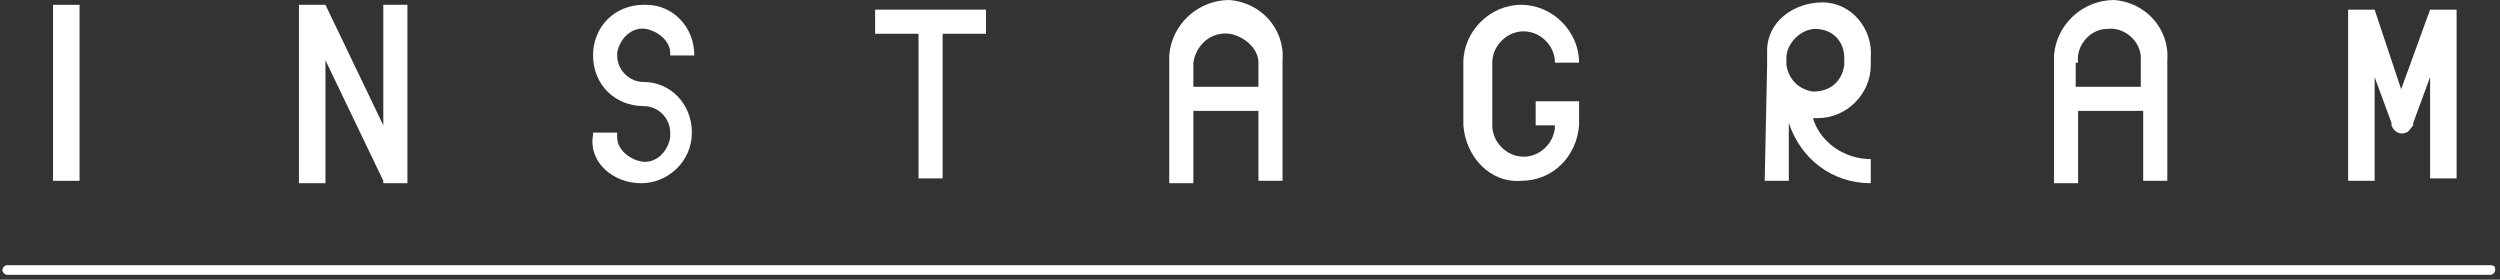 <?xml version="1.0" encoding="utf-8"?>
<!-- Generator: Adobe Illustrator 25.4.1, SVG Export Plug-In . SVG Version: 6.00 Build 0)  -->
<svg version="1.1" id="レイヤー_1" xmlns="http://www.w3.org/2000/svg" xmlns:xlink="http://www.w3.org/1999/xlink" x="0px"
	 y="0px" viewBox="0 0 103.7 11.6" style="enable-background:new 0 0 103.7 11.6;" xml:space="preserve">
<rect x="0" y="0" width="103.7" height="11.6" fill="#333333" stroke="none"/>
<style type="text/css">
	.st0{fill:#FFFFFF;}
</style>
<g id="footer">
	<g>
		<path class="st0" d="M103.3,11H0.3c-0.1,0-0.2,0.1-0.2,0.2s0.1,0.2,0.2,0.2h103c0.1,0,0.2-0.1,0.2-0.2S103.5,11,103.3,11z"/>
		<rect x="2.2" y="0.2" class="st0" width="1.1" height="7.3"/>
		<path class="st0" d="M49.5,4.6h2.7v2.9h1v-5c0.1-1.3-0.9-2.4-2.2-2.5C49.7,0,48.6,1,48.5,2.3c0,0.1,0,0.2,0,0.3v5h1L49.5,4.6z
			 M49.5,2.6c0.1-0.7,0.7-1.3,1.5-1.2c0.6,0.1,1.2,0.6,1.2,1.2v1h-2.7V2.6z"/>
		<polygon class="st0" points="38.1,7.4 39.1,7.4 39.1,1.4 40.9,1.4 40.9,0.4 36.3,0.4 36.3,1.4 38.1,1.4 		"/>
		<polygon class="st0" points="13.5,2.5 15.9,7.5 15.9,7.5 15.9,7.6 16.9,7.6 16.9,0.2 15.9,0.2 15.9,5.2 13.5,0.2 12.4,0.2 
			12.4,7.6 13.5,7.6 		"/>
		<path class="st0" d="M86.2,4.6h2.7v2.9h1v-5c0.1-1.3-0.9-2.4-2.2-2.5C86.4,0,85.3,1,85.2,2.3c0,0.1,0,0.2,0,0.3v5h1L86.2,4.6z
			 M86.2,2.6c-0.1-0.7,0.5-1.4,1.2-1.4c0.7-0.1,1.4,0.5,1.4,1.2c0,0.1,0,0.2,0,0.2v1h-2.7V2.6z"/>
		<path class="st0" d="M73.2,7.5h1V5.1c0.5,1.5,1.8,2.5,3.4,2.5v-1c-1.1,0-2.1-0.7-2.4-1.7h0.2c1.2,0,2.2-1,2.2-2.2V2.4
			c0.1-1.2-0.8-2.3-2-2.3s-2.3,0.8-2.3,2c0,0.1,0,0.2,0,0.3v0.3L73.2,7.5z M75.3,1.2c0.7,0,1.2,0.5,1.2,1.2c0,0,0,0,0,0v0.3
			c-0.1,0.7-0.6,1.1-1.3,1.1c-0.6-0.1-1-0.5-1.1-1.1V2.4C74.1,1.8,74.7,1.2,75.3,1.2C75.3,1.2,75.3,1.2,75.3,1.2z"/>
		<path class="st0" d="M63.1,7.5c1.3,0,2.3-1,2.4-2.3l0,0v-1h-1.8v1h0.8c0,0.7-0.6,1.3-1.3,1.3s-1.3-0.6-1.3-1.3V2.6
			c0-0.7,0.6-1.3,1.3-1.3s1.3,0.6,1.3,1.3h1c0-1.3-1.1-2.4-2.4-2.4s-2.4,1.1-2.4,2.4v2.6C60.8,6.5,61.8,7.6,63.1,7.5
			C63.1,7.5,63.1,7.5,63.1,7.5z"/>
		<path class="st0" d="M26.6,7.6L26.6,7.6c1.1,0,2.1-0.9,2.1-2.1c0,0,0,0,0,0l0,0c0-1.2-0.9-2.1-2-2.1c0,0,0,0,0,0l0,0
			c-0.6,0-1.1-0.5-1.1-1.1l0,0l0,0c0,0,0,0,0-0.1c0.1-0.6,0.6-1.1,1.2-1c0.5,0.1,1,0.5,1,1v0.1h1l0,0c0-1.2-0.9-2.1-2-2.1
			c0,0-0.1,0-0.1,0l0,0c-1.2,0-2.1,0.9-2.1,2.1c0,1.2,0.9,2.1,2.1,2.1l0,0c0.6,0,1.1,0.5,1.1,1.1l0,0v0.2c-0.1,0.6-0.6,1.1-1.2,1
			c-0.5-0.1-1-0.5-1-1c0,0,0,0,0-0.1V5.5h-1v0.1C24.4,6.7,25.4,7.6,26.6,7.6C26.5,7.6,26.5,7.6,26.6,7.6z"/>
		<polygon class="st0" points="28.6,2.3 28.6,2.3 28.6,2.3 		"/>
		<polygon class="st0" points="24.5,2.3 24.5,2.3 24.5,2.3 		"/>
		<path class="st0" d="M98.5,3.2l0.7,1.9v0.1l0,0c0.1,0.3,0.4,0.4,0.6,0.3c0.1,0,0.2-0.2,0.3-0.3l0,0V5.1l0.7-1.9v4.2h1.1V0.4h-1.1
			l-1.2,3.3l-1.1-3.3h-1.1v7.1h1.1V3.2z"/>
	</g>
</g>
</svg>
